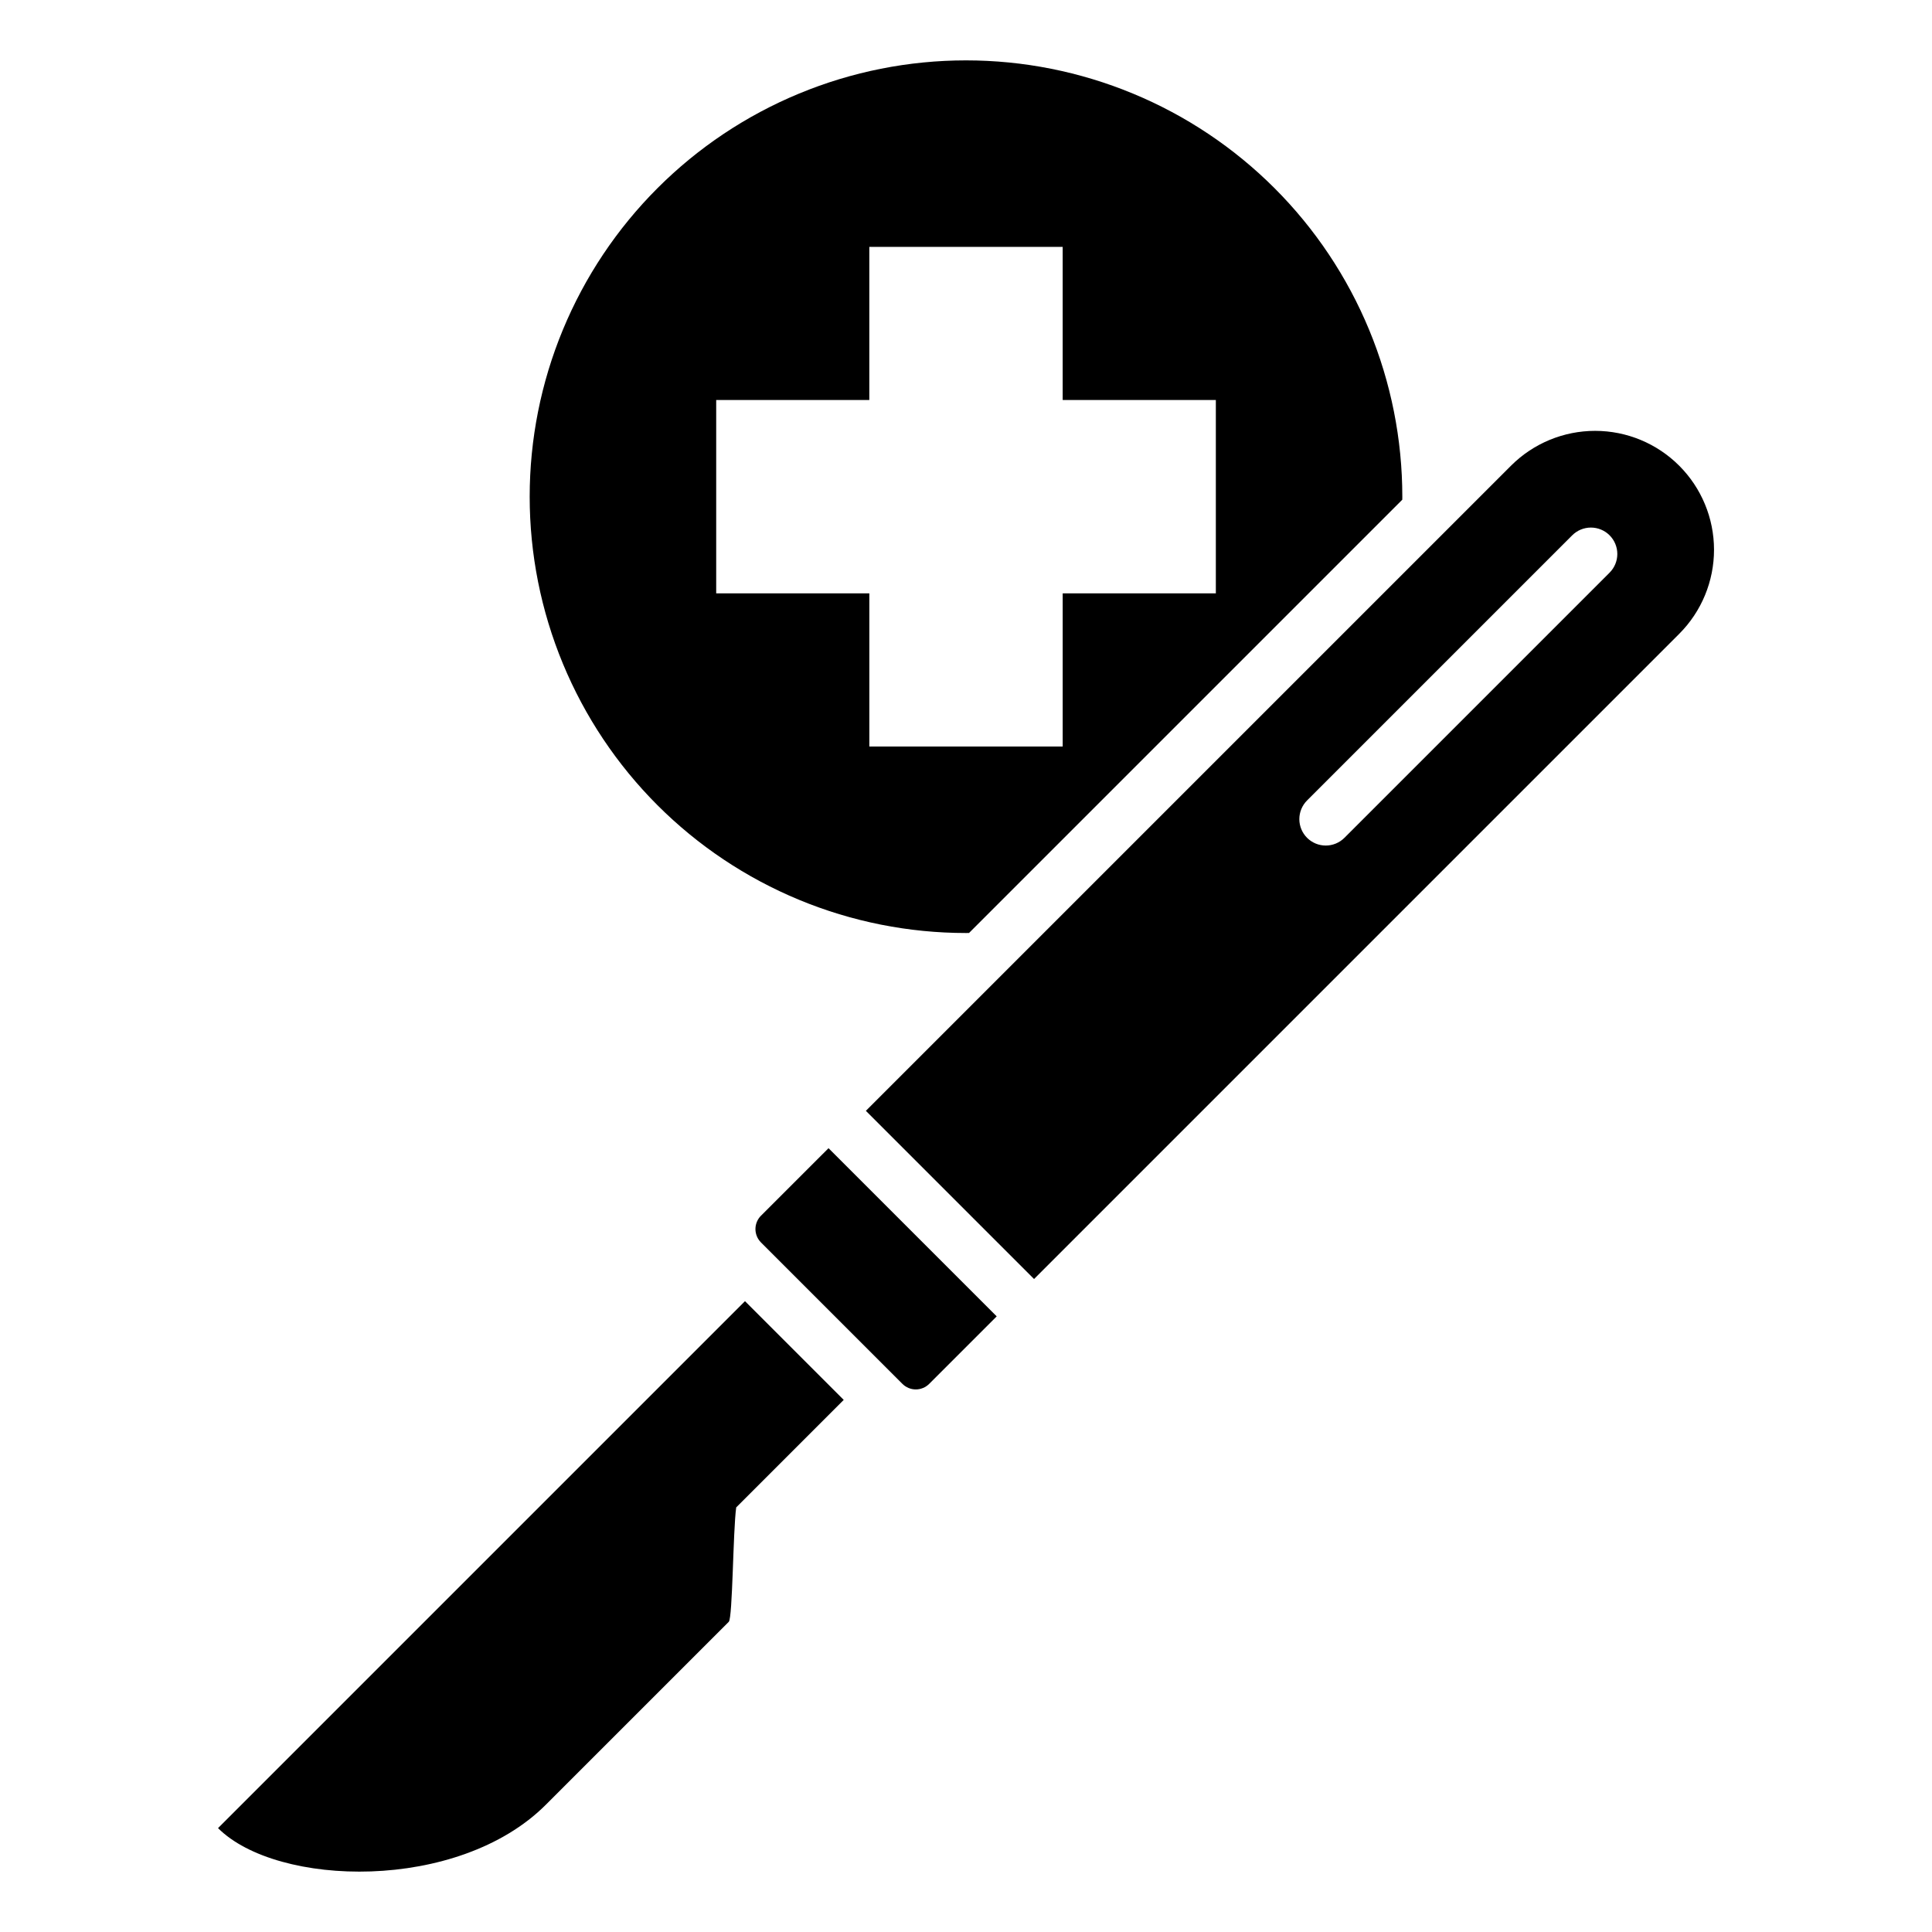 <?xml version="1.0" encoding="UTF-8"?> <svg xmlns="http://www.w3.org/2000/svg" width="512" height="512" viewBox="0 0 512 512" fill="none"><path fill-rule="evenodd" clip-rule="evenodd" d="M256 16C271.185 16 286.221 18.991 300.249 24.802C314.278 30.613 327.025 39.13 337.762 49.867C348.499 60.604 357.016 73.351 362.827 87.38C368.638 101.408 371.629 116.444 371.629 131.629C371.629 131.896 371.621 132.162 371.619 132.429L256.8 247.248C256.533 247.248 256.268 247.258 256 247.258C240.815 247.258 225.779 244.267 211.751 238.456C197.722 232.645 184.975 224.128 174.238 213.391C163.501 202.654 154.984 189.907 149.173 175.878C143.362 161.85 140.371 146.814 140.371 131.629C140.371 116.444 143.362 101.408 149.173 87.38C154.984 73.351 163.501 60.604 174.238 49.867C184.975 39.13 197.722 30.613 211.751 24.802C225.779 18.991 240.815 16 256 16ZM201.663 322.183L219.569 304.283L264.137 348.851L246.231 366.751C245.292 367.686 244.021 368.211 242.695 368.211C241.37 368.211 240.099 367.686 239.16 366.751L201.66 329.251C200.725 328.312 200.2 327.041 200.2 325.716C200.2 324.39 200.725 323.119 201.66 322.18L201.663 322.183ZM229.463 294.383L274.031 338.951L445.027 167.955C450.926 162.043 454.237 154.03 454.233 145.678C454.228 137.326 450.908 129.317 445.002 123.412C439.096 117.506 431.088 114.186 422.736 114.182C414.383 114.177 406.371 117.489 400.459 123.388L229.467 294.379L229.463 294.383ZM416.656 141.861L346.388 212.129C345.075 213.442 344.338 215.222 344.338 217.079C344.338 218.936 345.075 220.716 346.388 222.029C347.701 223.342 349.481 224.079 351.338 224.079C353.195 224.079 354.975 223.342 356.288 222.029L426.556 151.761C427.206 151.111 427.722 150.339 428.073 149.49C428.425 148.641 428.606 147.73 428.606 146.811C428.606 145.892 428.425 144.981 428.073 144.132C427.722 143.283 427.206 142.511 426.556 141.861C425.906 141.211 425.134 140.695 424.285 140.344C423.436 139.992 422.525 139.811 421.606 139.811C420.687 139.811 419.776 139.992 418.927 140.344C418.078 140.695 417.306 141.211 416.656 141.861ZM223.593 370.982L197.432 344.821L57.782 484.471C73.39 500.079 121.4 501.525 144.647 478.278L193.13 429.8C194.17 428.76 194.248 405.618 195.102 399.478L223.593 370.987V370.982ZM230.379 65.423V106.008H189.8V157.25H230.384V197.835H281.626V157.25H322.211V106.008H281.621V65.423H230.379Z" fill="#134F91" style="fill:#134F91;fill:color(display-p3 0.074 0.31 0.569);fill-opacity:1;"></path></svg> 